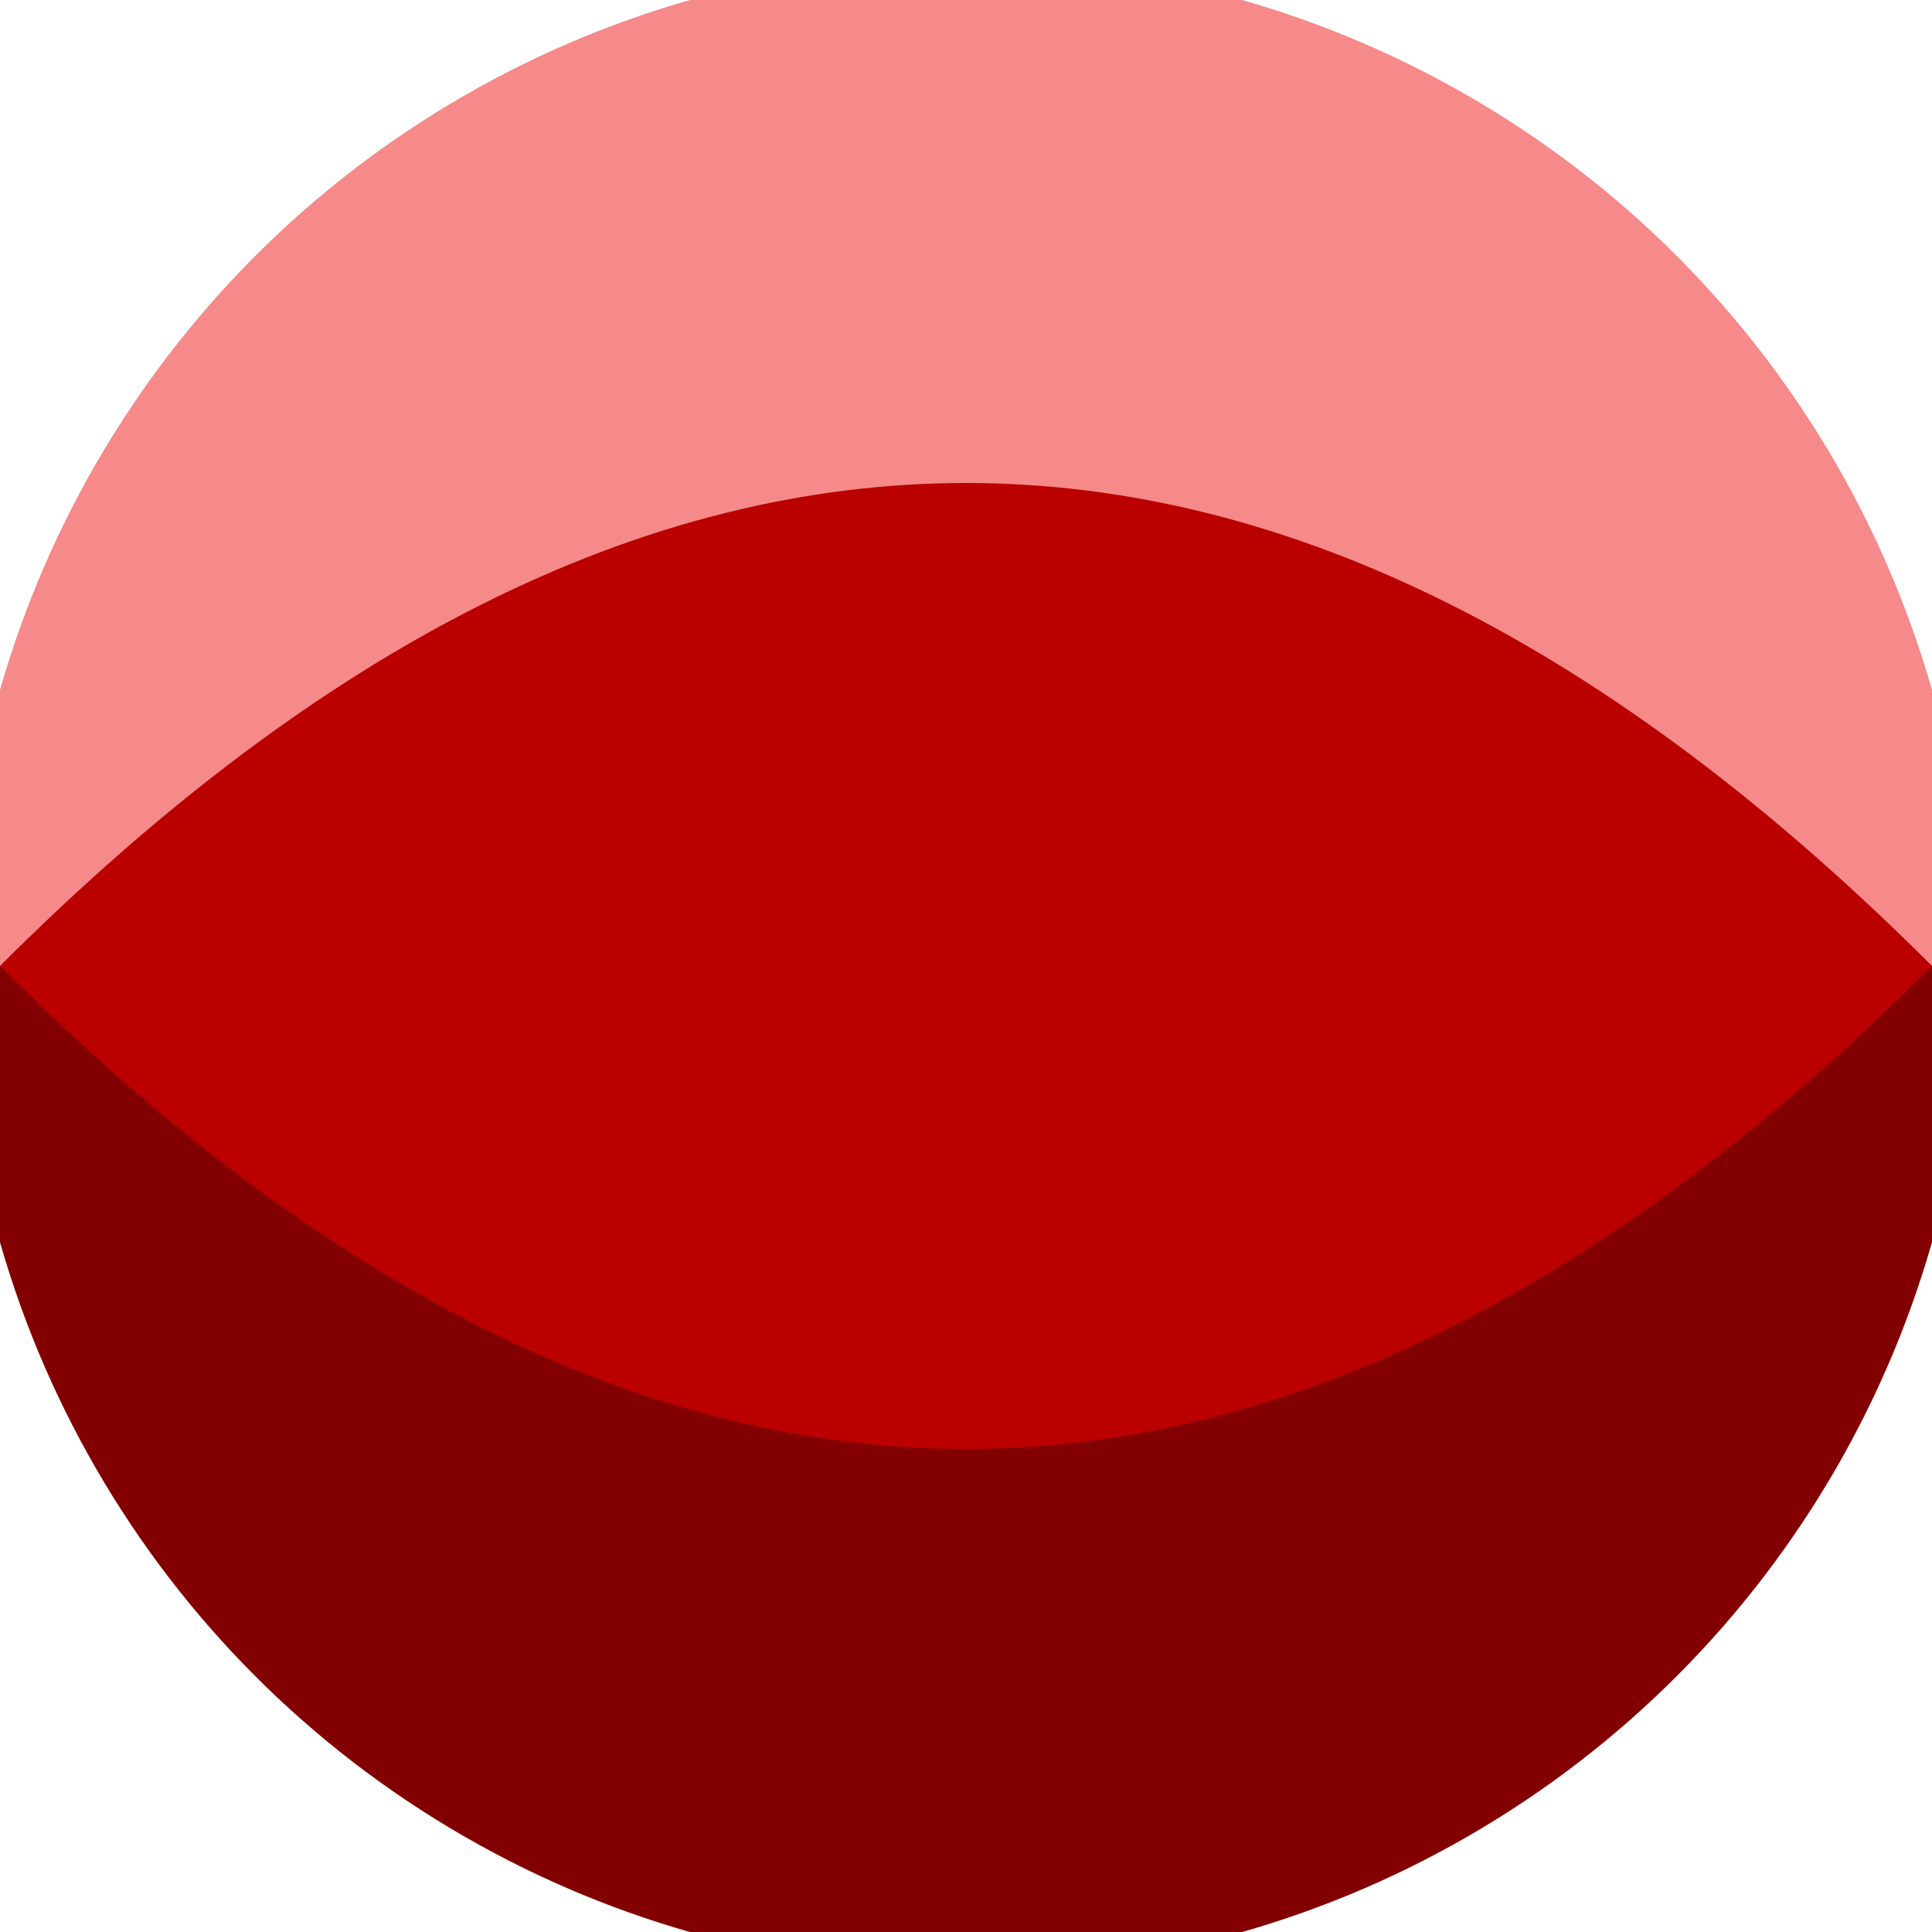 <svg xmlns="http://www.w3.org/2000/svg" width="128" height="128" viewBox="0 0 100 100" shape-rendering="geometricPrecision">
                            <defs>
                                <clipPath id="clip">
                                    <circle cx="50" cy="50" r="52" />
                                    <!--<rect x="0" y="0" width="100" height="100"/>-->
                                </clipPath>
                            </defs>
                            <g transform="rotate(0 50 50)">
                            <rect x="0" y="0" width="100" height="100" fill="#f68989" clip-path="url(#clip)"/><path d="M 0 50 H 100 V 100 H 0 Z" fill="#820000" clip-path="url(#clip)"/><path d="M 0 50 Q 50 0 100 50 Q 50 100 0 50 Z" fill="#bb0000" clip-path="url(#clip)"/></g></svg>